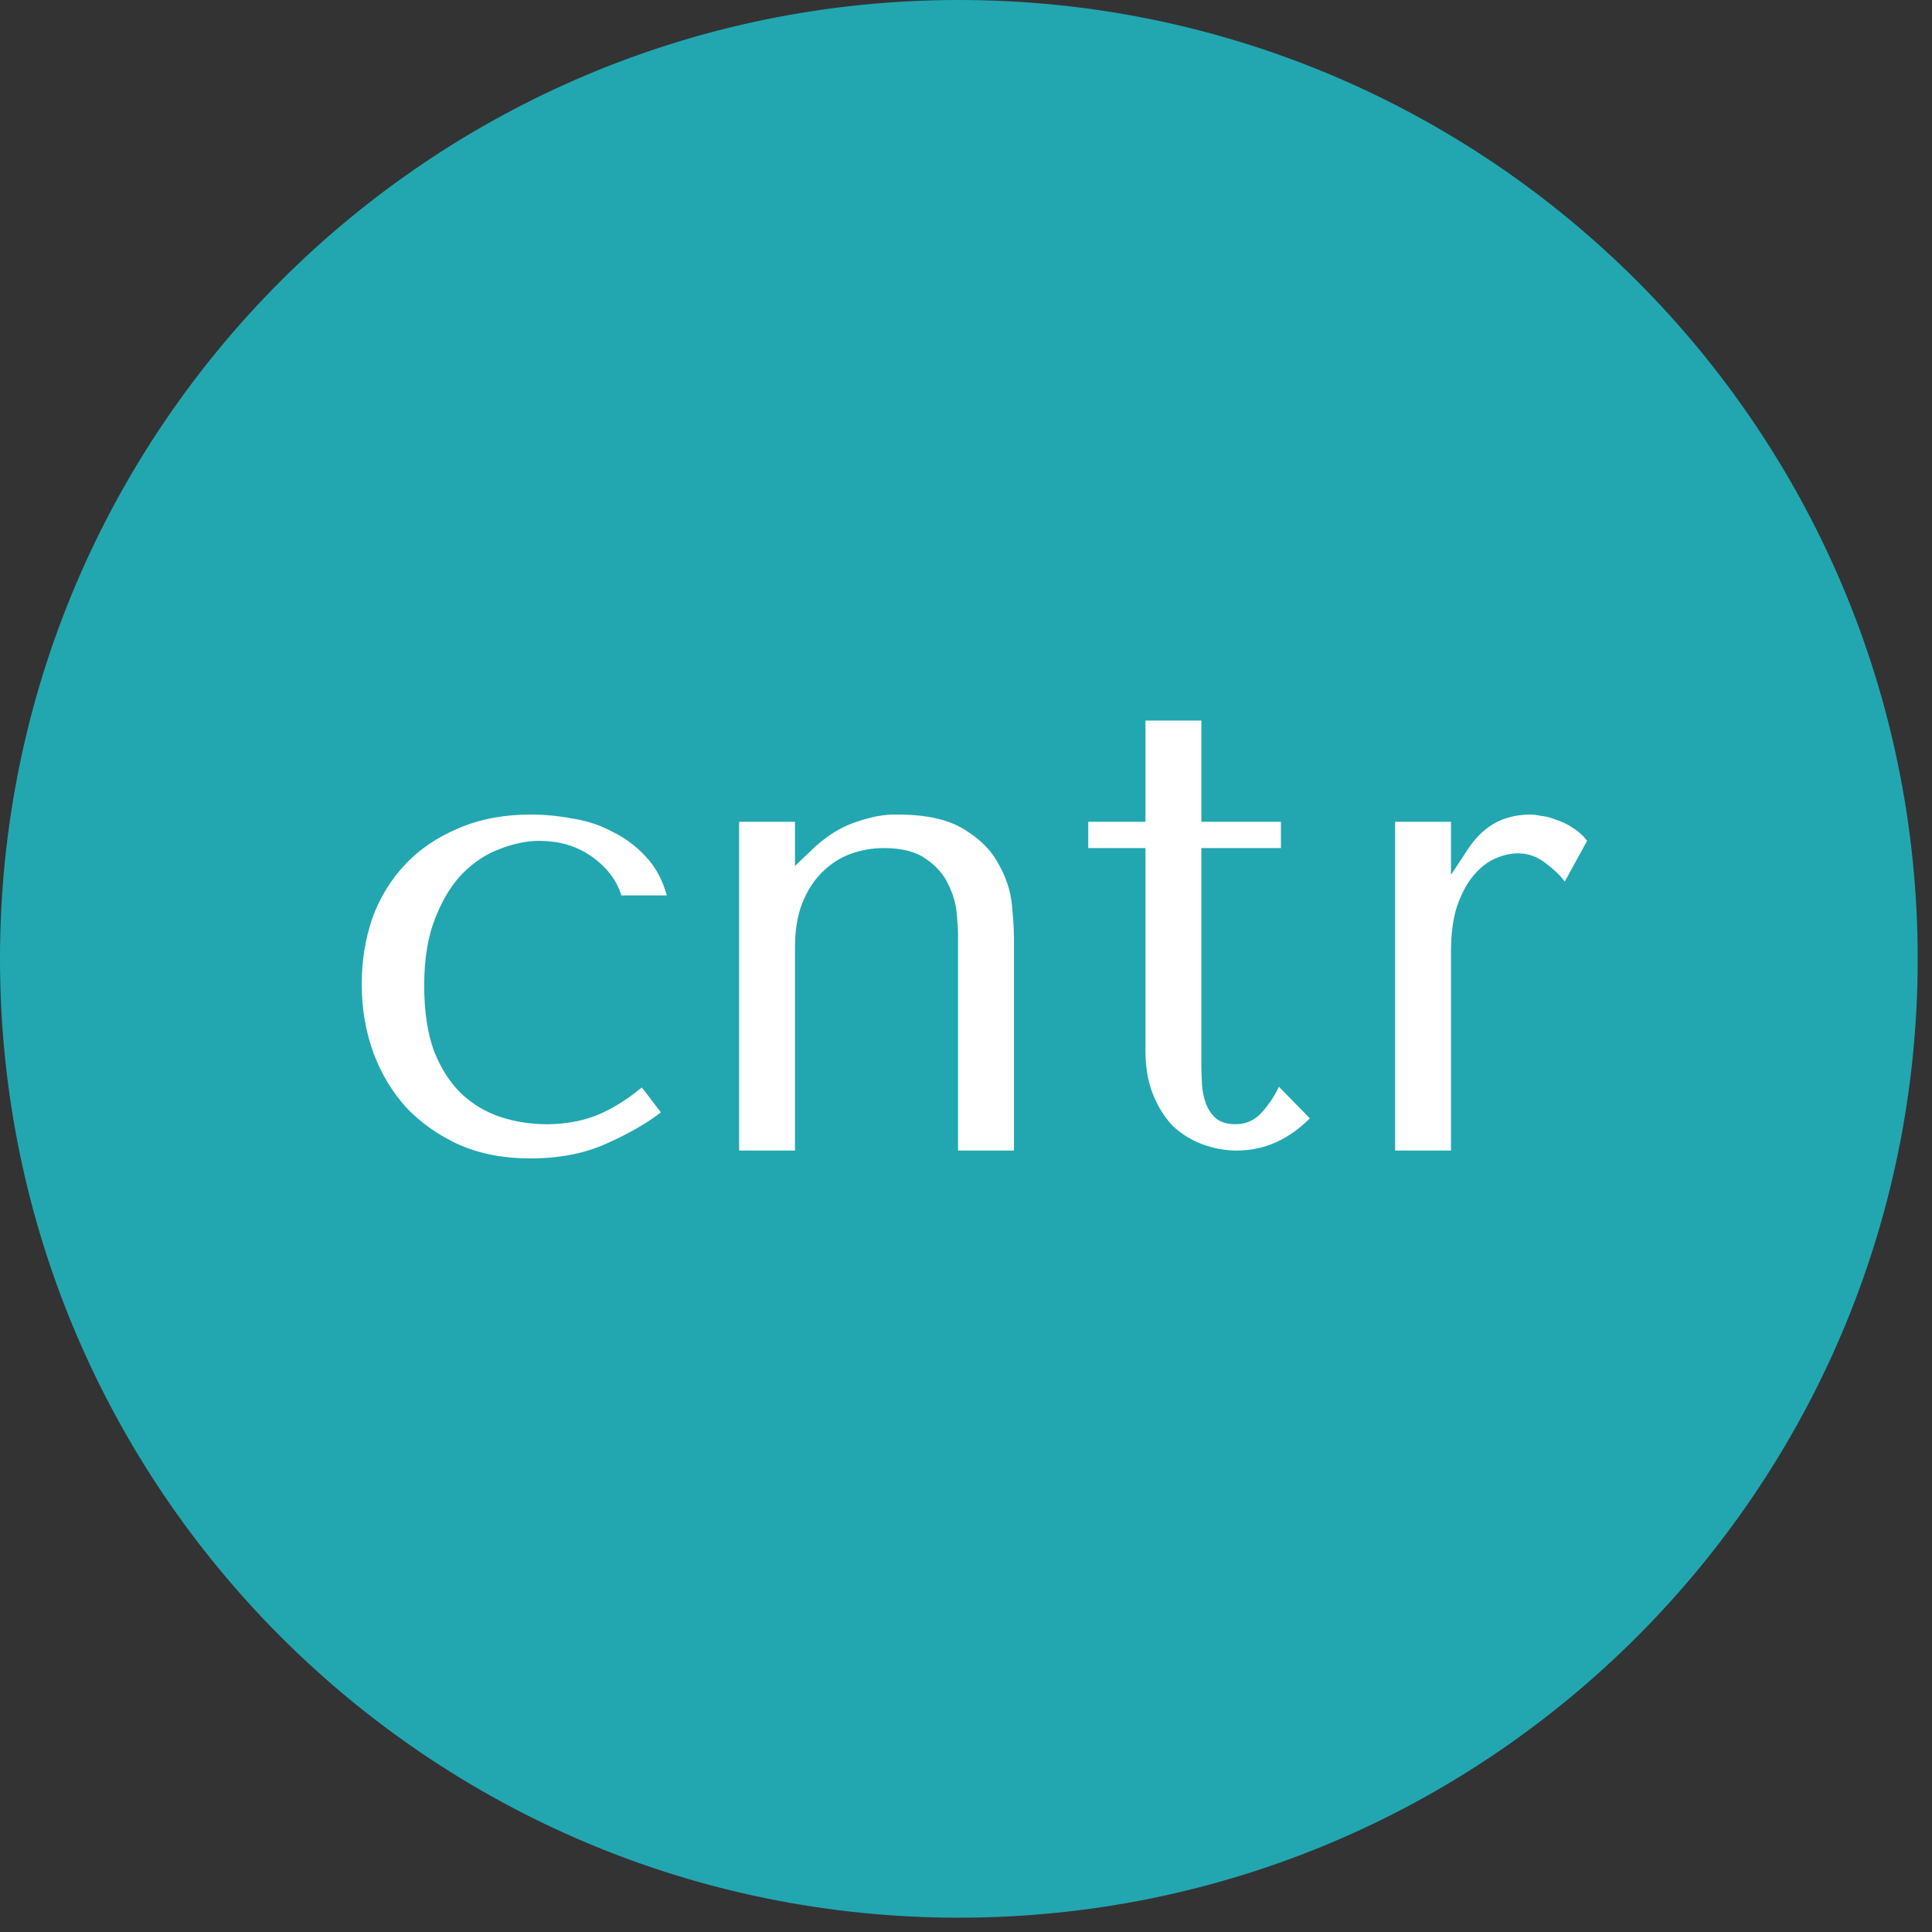 <?xml version="1.0" encoding="UTF-8"?> <svg xmlns="http://www.w3.org/2000/svg" width="77" height="77" viewBox="0 0 77 77" fill="none"><rect x="0" y="0" width="77" height="77" fill="#333333" stroke="none"/><path d="M75.71 38.215C75.71 58.923 58.923 75.71 38.215 75.71C17.507 75.71 0.72 58.923 0.72 38.215C0.72 17.507 17.507 0.72 38.215 0.72C58.923 0.72 75.71 17.507 75.71 38.215Z" fill="#22A7B1" stroke="#22A7B1" stroke-width="1.44"></path><path d="M25.866 43.12L25.639 42.823L25.351 43.062C24.763 43.548 24.184 43.902 23.615 44.13C23.067 44.339 22.457 44.446 21.78 44.446C21.189 44.446 20.616 44.356 20.059 44.176C19.533 44.001 19.063 43.722 18.647 43.339C18.238 42.945 17.899 42.426 17.636 41.769C17.393 41.104 17.266 40.277 17.266 39.277C17.266 38.243 17.411 37.392 17.686 36.713L17.686 36.713L17.687 36.711C17.971 35.992 18.314 35.444 18.707 35.051C19.128 34.63 19.581 34.338 20.067 34.166L20.067 34.166L20.076 34.162C20.584 33.966 21.055 33.872 21.492 33.872C22.23 33.872 22.854 34.063 23.381 34.435C23.92 34.815 24.259 35.269 24.424 35.795L24.504 36.047H24.768H26.576H27.05L26.923 35.591C26.735 34.916 26.431 34.346 26 33.895C25.588 33.446 25.108 33.088 24.564 32.824C24.041 32.545 23.473 32.359 22.863 32.266C22.286 32.158 21.724 32.104 21.178 32.104C20.039 32.104 19.019 32.294 18.128 32.683C17.247 33.05 16.498 33.558 15.885 34.209C15.273 34.857 14.811 35.616 14.498 36.482L14.498 36.482L14.495 36.488C14.202 37.349 14.057 38.262 14.057 39.225C14.057 40.242 14.221 41.202 14.551 42.1L14.551 42.1L14.552 42.103C14.881 42.982 15.351 43.756 15.96 44.421L15.96 44.421L15.967 44.428C16.594 45.074 17.34 45.589 18.201 45.974L18.201 45.974L18.207 45.976C19.079 46.347 20.054 46.529 21.125 46.529C22.317 46.529 23.374 46.33 24.285 45.921C25.177 45.529 25.937 45.096 26.559 44.621L26.845 44.402L26.626 44.116L25.866 43.12ZM40.411 46.215H40.771V45.855V37.364C40.771 37.033 40.743 36.592 40.69 36.046C40.633 35.435 40.443 34.847 40.124 34.284C39.809 33.677 39.306 33.171 38.636 32.761C37.927 32.31 36.961 32.105 35.778 32.104C35.217 32.086 34.606 32.202 33.951 32.438C33.29 32.66 32.655 33.076 32.044 33.666V32.752V32.392H31.684H29.457H29.097V32.752V45.855V46.215H29.457H31.684H32.044V45.855V37.757C32.044 37.108 32.136 36.57 32.308 36.133C32.484 35.685 32.72 35.318 33.013 35.025C33.31 34.728 33.642 34.513 34.01 34.374C34.408 34.231 34.811 34.16 35.222 34.16C35.913 34.16 36.395 34.301 36.711 34.535L36.711 34.536L36.72 34.541C37.077 34.79 37.319 35.074 37.462 35.391L37.462 35.391L37.468 35.403C37.642 35.751 37.742 36.093 37.772 36.427C37.807 36.81 37.823 37.076 37.823 37.233V45.855V46.215H38.183H40.411ZM43.013 33.8V34.16H43.373H45.293V41.871C45.293 42.589 45.403 43.231 45.635 43.791C45.859 44.334 46.155 44.795 46.525 45.166L46.532 45.172L46.539 45.179C46.922 45.524 47.356 45.784 47.837 45.957C48.312 46.128 48.799 46.215 49.295 46.215C50.486 46.215 51.544 45.74 52.459 44.825L52.711 44.573L52.461 44.319L51.23 43.061L50.869 42.693L50.648 43.158C50.488 43.493 50.28 43.806 50.022 44.096C49.811 44.333 49.559 44.446 49.243 44.446C48.971 44.446 48.8 44.383 48.691 44.297C48.564 44.181 48.468 44.04 48.401 43.869C48.326 43.657 48.281 43.438 48.266 43.211C48.249 42.937 48.24 42.7 48.24 42.5V34.16H51.051H51.411V33.8V32.752V32.392H51.051H48.24V28.717V28.357H47.88H45.653H45.293V28.717V32.392H43.373H43.013V32.752V33.8ZM55.602 32.392H55.242V32.752V45.855V46.215H55.602H57.829H58.189V45.855V37.941C58.189 37.25 58.265 36.688 58.407 36.246C58.571 35.771 58.77 35.403 58.997 35.132C59.23 34.852 59.476 34.662 59.731 34.549C60.007 34.426 60.263 34.37 60.502 34.37C60.819 34.37 61.108 34.471 61.38 34.686L61.38 34.686L61.387 34.691C61.721 34.942 61.941 35.16 62.067 35.342L62.398 35.821L62.678 35.31L63.569 33.685L63.681 33.482L63.542 33.296C63.358 33.051 63.134 32.847 62.871 32.685C62.641 32.532 62.399 32.415 62.145 32.335C61.919 32.242 61.694 32.182 61.472 32.16C61.3 32.126 61.147 32.104 61.026 32.104C60.223 32.104 59.527 32.326 58.964 32.789C58.674 33.027 58.416 33.321 58.189 33.666V32.752V32.392H57.829H55.602Z" fill="white" stroke="#22A7B1" stroke-width="0.72"></path></svg> 